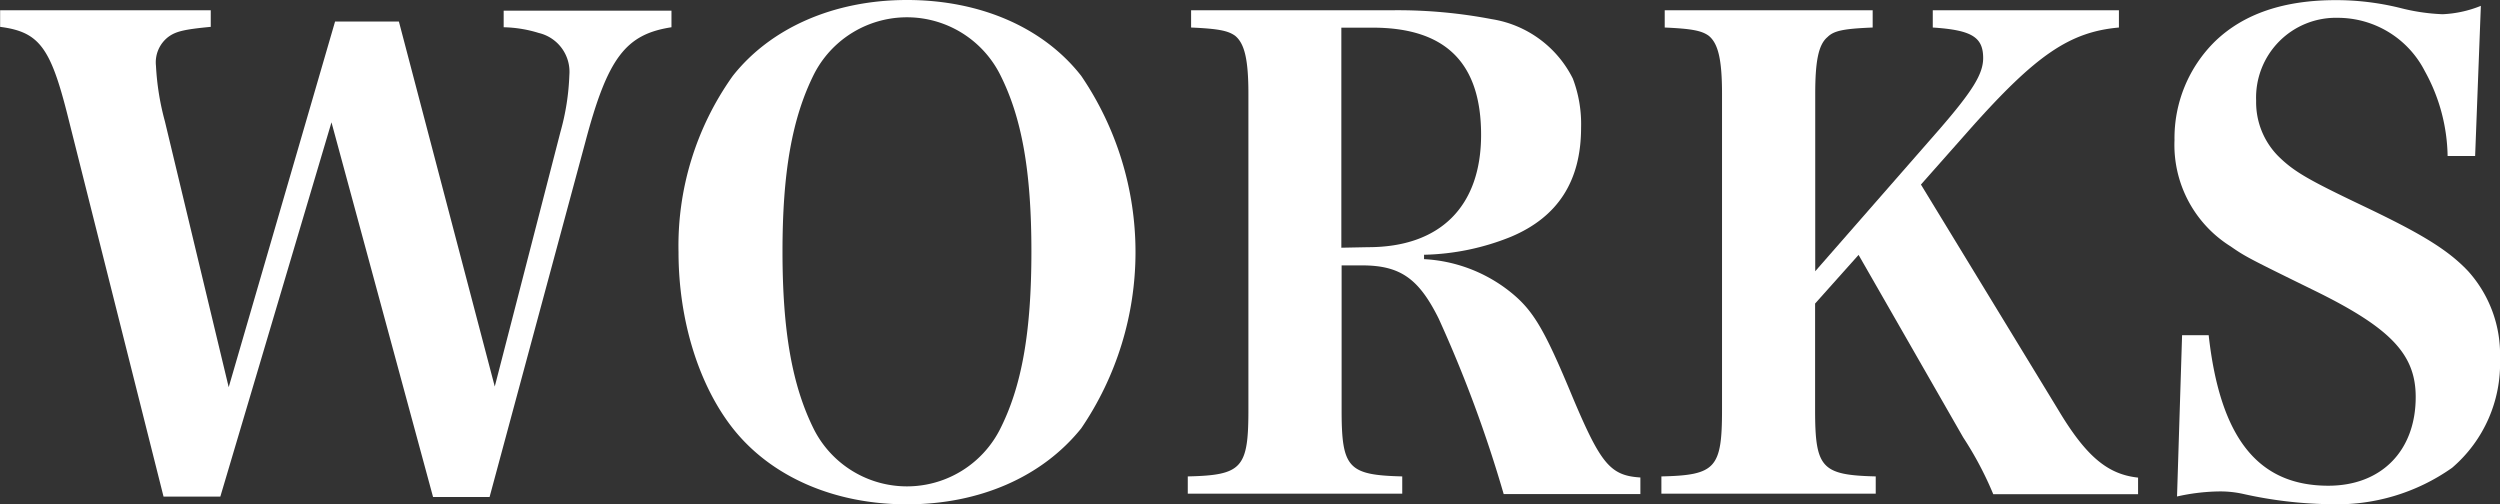 <svg id="レイヤー_1" data-name="レイヤー 1" xmlns="http://www.w3.org/2000/svg" viewBox="0 0 188.02 37.92"><rect x="0" y="0" width="188.02" height="37.92" fill="#333333" stroke="none"/><defs><style>.cls-1{fill:#fff;}</style></defs><title>txt_works</title><path class="cls-1" d="M292,358.52h-4.27l-7.2-28.61c-1.3-5.19-2.16-6.34-5.09-6.72v-1.25h15.84v1.25c-2,.19-2.64.34-3.21.77a2.41,2.41,0,0,0-.91,2.16,19.66,19.66,0,0,0,.67,4.17l4.8,20,8-27.5h4.8l7.21,27.45,4.94-19.15a18,18,0,0,0,.67-4.27,3,3,0,0,0-2.3-3.17,9.51,9.51,0,0,0-2.64-.43v-1.25h12.62v1.25c-3.45.53-4.8,2.3-6.48,8.64l-7.2,26.69H308l-7.64-28.18Z" transform="translate(-275.43 -321.17)"/><path class="cls-1" d="M330.54,326.88c2.83-3.59,7.58-5.71,13.1-5.71s10.27,2.07,13.11,5.71a23.56,23.56,0,0,1,0,26.5c-2.93,3.65-7.64,5.72-13.11,5.72s-10.22-2.07-13.1-5.72c-2.6-3.31-4.08-8.21-4.08-13.25A22,22,0,0,1,330.54,326.88Zm6.14,26.65a7.85,7.85,0,0,0,13.92,0c1.68-3.27,2.4-7.4,2.4-13.44s-.72-10.13-2.4-13.4a7.85,7.85,0,0,0-13.92,0c-1.68,3.32-2.4,7.44-2.4,13.4S335,350.21,336.68,353.53Z" transform="translate(-275.43 -321.17)"/><path class="cls-1" d="M376.33,352c0,4.37.48,4.9,4.56,5v1.3H364.76V357c4.08-.09,4.56-.62,4.56-5V328.23c0-2.59-.29-3.79-1-4.37-.53-.38-1.25-.53-3.31-.62v-1.3h15.27a37.63,37.63,0,0,1,7.34.67,8.26,8.26,0,0,1,6.1,4.47,9.64,9.64,0,0,1,.62,3.69c0,4-1.73,6.72-5.28,8.21a18.39,18.39,0,0,1-6.53,1.35v.33a11.35,11.35,0,0,1,6.29,2.31c1.87,1.44,2.69,2.78,4.9,8.11,2.11,5,2.83,5.86,5.08,6v1.25H388.52a97.12,97.12,0,0,0-4.89-13.2c-1.49-3-2.88-4-5.76-4h-1.54Zm2-12.24c5.42,0,8.49-3.07,8.49-8.45s-2.64-8.06-8.16-8.06h-2.35V339.8Z" transform="translate(-275.43 -321.17)"/><path class="cls-1" d="M411.94,352c0,4.37.48,4.9,4.56,5v1.3H400.38V357c4.08-.09,4.56-.62,4.56-5V328.23c0-2.59-.29-3.79-1-4.37-.53-.38-1.25-.53-3.31-.62v-1.3h15.64v1.3c-2.2.09-2.92.24-3.4.72-.68.57-.92,1.82-.92,4.27v13.34l9.36-10.7c2.45-2.83,3.27-4.13,3.27-5.33,0-1.58-.86-2.11-3.79-2.3v-1.3h14v1.3c-3.7.33-6.24,2.06-11.19,7.63l-3.7,4.18L430.23,352c2.12,3.55,3.75,4.85,6,5.09v1.25H425.34a26,26,0,0,0-2.26-4.27l-7.87-13.73L411.94,344Z" transform="translate(-275.43 -321.17)"/><path class="cls-1" d="M439.54,346.38h2c.86,7.72,3.7,11.32,9,11.32,4,0,6.57-2.64,6.57-6.67,0-3.17-1.82-5.14-7.44-7.92-5.18-2.54-5.37-2.64-6.48-3.41a9,9,0,0,1-4.22-8,10.2,10.2,0,0,1,3.07-7.44c2.16-2.07,5.18-3.08,9.07-3.08a20.12,20.12,0,0,1,4.8.58,15.08,15.08,0,0,0,3.22.48,8.63,8.63,0,0,0,2.88-.63l-.43,11.29h-2.07a13.57,13.57,0,0,0-1.72-6.39,7.35,7.35,0,0,0-6.53-4,6,6,0,0,0-6.15,6.24,5.76,5.76,0,0,0,1.63,4.13c1.2,1.2,2.31,1.82,6.44,3.79s6.29,3.21,7.87,4.89a9.35,9.35,0,0,1,2.4,6.58,10.32,10.32,0,0,1-3.6,8.21,15,15,0,0,1-9.17,2.74,31.72,31.72,0,0,1-6.53-.77,7.92,7.92,0,0,0-1.87-.19,15.21,15.21,0,0,0-3.12.38Z" transform="translate(-275.43 -321.17)"/></svg>
